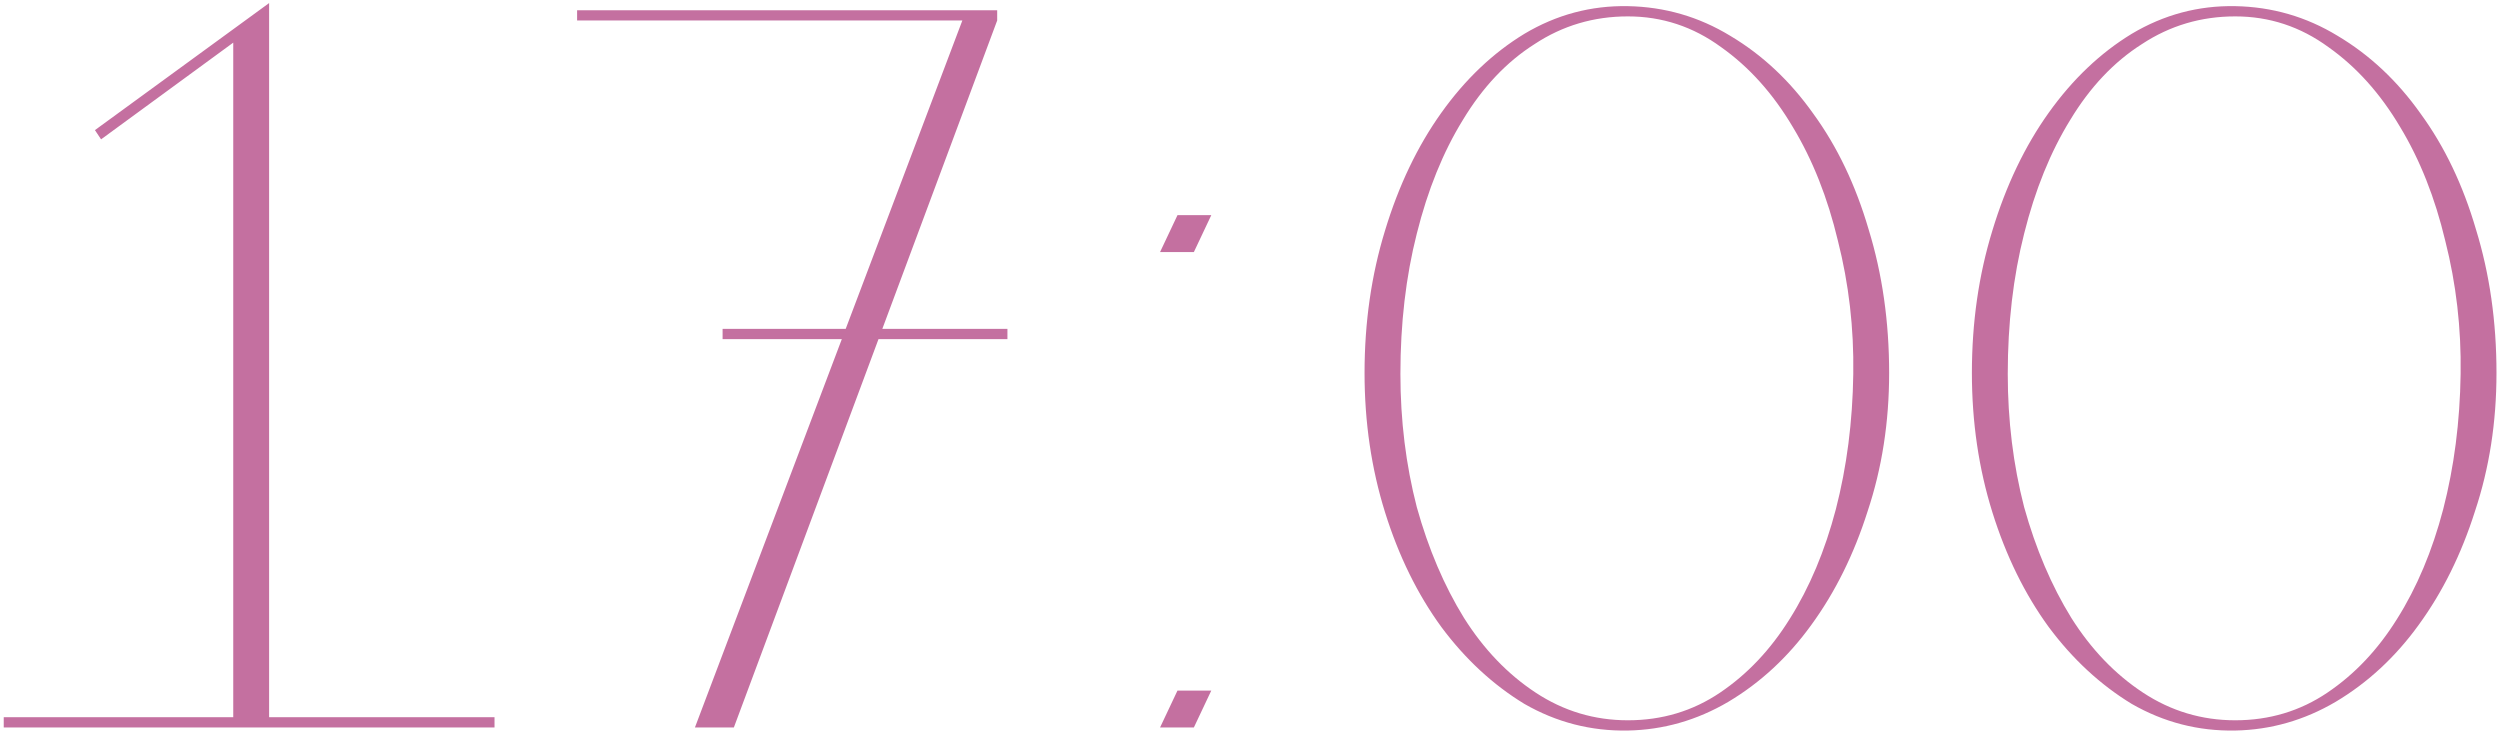 <?xml version="1.0" encoding="UTF-8"?> <svg xmlns="http://www.w3.org/2000/svg" width="244" height="72" viewBox="0 0 244 72" fill="none"><path d="M22.765 71V2.9L26.265 0.3V71H23.365H22.765ZM48.265 71H0.365V70H48.265V71ZM26.265 1.6L9.865 13.6L9.265 12.7L26.265 0.3V1.6ZM71.625 71H67.825L93.925 2H97.325L71.625 71ZM70.525 32.1H98.325V33.1H70.525V32.1ZM56.325 1H97.325V2H56.325V1ZM118.222 67.4L116.522 71H113.222L114.922 67.4H118.222ZM118.222 21L116.522 24.6H113.222L114.922 21H118.222ZM158.88 0.6C162.48 0.667 165.813 1.633 168.88 3.5C172.013 5.367 174.713 7.9 176.98 11.1C179.313 14.3 181.113 18.067 182.38 22.4C183.713 26.733 184.38 31.4 184.38 36.4C184.38 41.2 183.68 45.7 182.28 49.9C180.947 54.1 179.113 57.8 176.78 61C174.513 64.133 171.813 66.633 168.68 68.5C165.613 70.3 162.347 71.233 158.88 71.3C155.28 71.367 151.913 70.5 148.78 68.7C145.713 66.833 143.013 64.333 140.68 61.2C138.347 58 136.513 54.267 135.18 50C133.847 45.733 133.18 41.2 133.18 36.4C133.18 31.467 133.847 26.833 135.18 22.5C136.513 18.1 138.347 14.267 140.68 11C143.013 7.733 145.713 5.167 148.78 3.3C151.913 1.433 155.28 0.533 158.88 0.6ZM158.88 70.3C162.213 70.3 165.213 69.4 167.88 67.6C170.547 65.8 172.813 63.4 174.68 60.4C176.613 57.333 178.113 53.767 179.18 49.7C180.247 45.567 180.813 41.167 180.88 36.5C180.947 32.033 180.447 27.7 179.38 23.5C178.38 19.3 176.913 15.6 174.98 12.4C173.047 9.133 170.713 6.533 167.98 4.6C165.247 2.6 162.213 1.6 158.88 1.6C155.547 1.6 152.513 2.5 149.78 4.3C147.047 6.033 144.713 8.5 142.78 11.7C140.847 14.833 139.347 18.533 138.28 22.8C137.213 27 136.68 31.567 136.68 36.5C136.68 41.033 137.213 45.367 138.28 49.5C139.413 53.567 140.947 57.167 142.88 60.3C144.813 63.367 147.147 65.8 149.88 67.6C152.613 69.4 155.613 70.3 158.88 70.3ZM218.157 0.6C221.757 0.667 225.091 1.633 228.157 3.5C231.291 5.367 233.991 7.9 236.257 11.1C238.591 14.3 240.391 18.067 241.657 22.4C242.991 26.733 243.657 31.4 243.657 36.4C243.657 41.2 242.957 45.7 241.557 49.9C240.224 54.1 238.391 57.8 236.057 61C233.791 64.133 231.091 66.633 227.957 68.5C224.891 70.3 221.624 71.233 218.157 71.3C214.557 71.367 211.191 70.5 208.057 68.7C204.991 66.833 202.291 64.333 199.957 61.2C197.624 58 195.791 54.267 194.457 50C193.124 45.733 192.457 41.2 192.457 36.4C192.457 31.467 193.124 26.833 194.457 22.5C195.791 18.1 197.624 14.267 199.957 11C202.291 7.733 204.991 5.167 208.057 3.3C211.191 1.433 214.557 0.533 218.157 0.6ZM218.157 70.3C221.491 70.3 224.491 69.4 227.157 67.6C229.824 65.8 232.091 63.4 233.957 60.4C235.891 57.333 237.391 53.767 238.457 49.7C239.524 45.567 240.091 41.167 240.157 36.5C240.224 32.033 239.724 27.7 238.657 23.5C237.657 19.3 236.191 15.6 234.257 12.4C232.324 9.133 229.991 6.533 227.257 4.6C224.524 2.6 221.491 1.6 218.157 1.6C214.824 1.6 211.791 2.5 209.057 4.3C206.324 6.033 203.991 8.5 202.057 11.7C200.124 14.833 198.624 18.533 197.557 22.8C196.491 27 195.957 31.567 195.957 36.5C195.957 41.033 196.491 45.367 197.557 49.5C198.691 53.567 200.224 57.167 202.157 60.3C204.091 63.367 206.424 65.8 209.157 67.6C211.891 69.4 214.891 70.3 218.157 70.3Z" fill="#C470A0"></path></svg> 